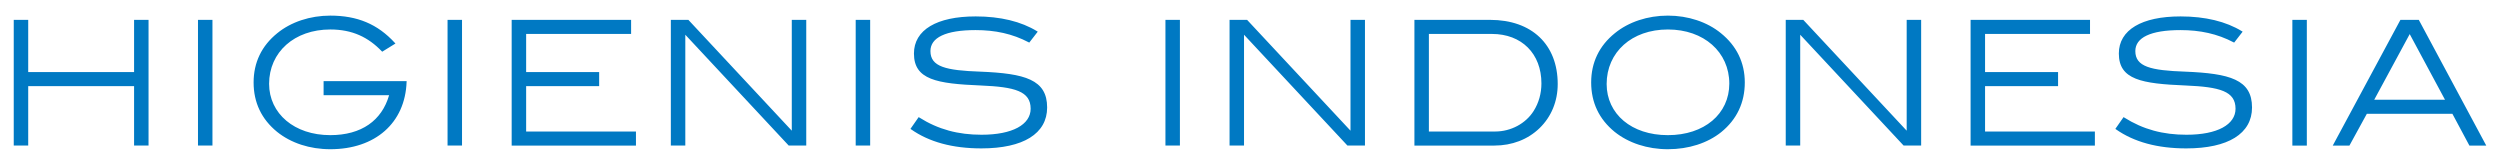 <?xml version="1.0" encoding="UTF-8" standalone="no"?>
<svg
   xmlns:dc="http://purl.org/dc/elements/1.1/"
   xmlns:cc="http://creativecommons.org/ns#"
   xmlns:rdf="http://www.w3.org/1999/02/22-rdf-syntax-ns#"
   xmlns:svg="http://www.w3.org/2000/svg"
   xmlns="http://www.w3.org/2000/svg"
   viewBox="0 0 568.75 37.5"
   height="37.5"
   width="568.75"
   xml:space="preserve"
   version="1.1"
   id="svg2"><defs
     id="defs6" /><g
     transform="matrix(1.25,0,0,-1.25,0,37.5)"
     id="g10"><g
       id="g12"><path
         id="path14"
         style="fill:#0079c3;fill-opacity:1;fill-rule:nonzero;stroke:none"
         d="m 432.108,11.844 12.885,0 -6.425,11.951 -6.46,-11.951 z m 8.149,14.476 12.147,-22.637 0.095,-0.177 -0.201,0 -2.797,0 -0.071,0 -0.035,0.064 -3.058,5.715 -15.575,0 -3.131,-5.716 -0.035,-0.063 -0.071,0 -2.761,0 -0.201,0 0.095,0.177 12.184,22.637 0.034,0.063 0.071,0 3.202,0 0.072,0 0.034,-0.063 z m -20.414,-0.057 0,-22.637 0,-0.12 -0.12,0 -2.393,0 -0.12,0 0,0.12 0,22.637 0,0.12 0.12,0 2.393,0 0.12,0 0,-0.12 z m -11.767,-2.135 -1.399,-1.804 -0.062,-0.079 -0.089,0.046 c -1.499,0.786 -3.026,1.344 -4.627,1.705 -1.6,0.361 -3.276,0.526 -5.072,0.526 -2.709,0 -4.764,-0.342 -6.141,-0.994 -1.363,-0.645 -2.057,-1.598 -2.057,-2.824 0,-1.432 0.711,-2.309 2.171,-2.855 1.499,-0.56 3.78,-0.78 6.878,-0.889 l 6e-4,0 c 4.101,-0.166 7.133,-0.528 9.147,-1.475 2.043,-0.96 3.042,-2.513 3.042,-5.05 0,-2.363 -1.077,-4.241 -3.148,-5.521 -2.02,-1.248 -4.988,-1.924 -8.825,-1.924 -2.63,0 -5.005,0.293 -7.128,0.87 -2.147,0.583 -4.038,1.457 -5.678,2.612 l -0.097,0.069 0.068,0.098 1.362,1.951 0.066,0.094 0.096,-0.061 c 1.738,-1.098 3.513,-1.885 5.383,-2.397 1.87,-0.512 3.838,-0.75 5.963,-0.75 2.837,0 5.053,0.466 6.57,1.28 1.548,0.831 2.365,2.026 2.365,3.458 0,1.6 -0.731,2.588 -2.204,3.207 -1.508,0.633 -3.787,0.888 -6.846,1.017 -4.061,0.166 -7.091,0.434 -9.113,1.246 -2.056,0.825 -3.075,2.203 -3.075,4.579 0,2.125 1.023,3.829 2.978,4.994 1.899,1.132 4.681,1.753 8.259,1.753 2.247,0 4.312,-0.23 6.177,-0.681 1.878,-0.454 3.552,-1.133 5.002,-2.024 l 0.114,-0.07 -0.082,-0.105 z m -26.808,-18.184 0,-2.319 0,-0.12 -0.12,0 -22.38,0 -0.12,0 0,0.12 0,22.637 0,0.12 0.12,0 21.496,0 0.12,0 0,-0.12 0,-2.319 0,-0.12 -0.12,0 -18.983,0 0,-6.937 13.168,0 0.12,0 0,-0.12 0,-2.319 0,-0.12 -0.12,0 -13.168,0 0,-8.262 19.867,0 0.12,0 0,-0.12 z m -31.619,20.319 0,-22.637 0,-0.12 -0.12,0 -3.018,0 -0.052,0 -0.036,0.039 -18.785,20.132 0,-20.05 0,-0.12 -0.12,0 -2.393,0 -0.12,0 0,0.12 0,22.637 0,0.12 0.12,0 3.018,0 0.052,0 0.036,-0.038 18.785,-20.132 0,20.05 0,0.12 0.12,0 2.393,0 0.12,0 0,-0.12 z M 311.618,8.012 c 1.985,1.669 3.116,4.032 3.116,6.767 0,2.857 -1.152,5.335 -3.141,7.09 -1.964,1.733 -4.744,2.765 -8.039,2.765 -3.296,0 -6.069,-1.032 -8.024,-2.776 -1.977,-1.764 -3.12,-4.26 -3.12,-7.152 0,-2.703 1.127,-5.053 3.111,-6.712 1.94,-1.623 4.701,-2.59 8.032,-2.59 3.34,0 6.114,0.971 8.063,2.609 z m 4.833,11.954 c 0.729,-1.502 1.101,-3.166 1.101,-4.966 0,-1.838 -0.362,-3.519 -1.077,-5.03 -0.716,-1.513 -1.786,-2.854 -3.201,-4.008 l -6e-4,-5e-4 c -1.24,-0.996 -2.727,-1.783 -4.392,-2.316 -1.626,-0.522 -3.423,-0.802 -5.327,-0.802 -1.879,0 -3.66,0.287 -5.276,0.814 -1.668,0.543 -3.162,1.342 -4.407,2.342 l -6e-4,3e-4 c -1.417,1.156 -2.488,2.49 -3.204,3.997 -0.712,1.499 -1.073,3.169 -1.073,5.004 0,1.807 0.365,3.476 1.09,4.982 0.721,1.497 1.797,2.833 3.225,3.982 l -3e-4,3e-4 c 1.237,1.012 2.731,1.817 4.387,2.365 1.624,0.537 3.405,0.828 5.26,0.828 1.854,0 3.636,-0.291 5.259,-0.828 1.657,-0.548 3.15,-1.353 4.387,-2.365 l -3e-4,-3e-4 c 1.431,-1.153 2.521,-2.494 3.25,-3.997 z M 260.056,6.065 l 12.063,0 c 1.439,0 2.825,0.366 4.028,1.007 1.225,0.654 2.262,1.594 2.975,2.728 l 0,6e-4 c 0.467,0.737 0.819,1.537 1.055,2.372 0.241,0.852 0.361,1.743 0.361,2.643 0,2.709 -0.898,4.962 -2.472,6.536 -1.573,1.574 -3.827,2.472 -6.536,2.472 l -11.474,0 0,-17.759 z m -2.513,20.319 13.656,0 c 3.797,0 6.868,-1.121 8.993,-3.137 2.134,-2.025 3.312,-4.949 3.312,-8.542 0,-1.564 -0.29,-3.055 -0.85,-4.416 -0.558,-1.355 -1.386,-2.581 -2.463,-3.621 -1.063,-1.026 -2.314,-1.819 -3.705,-2.353 -1.382,-0.531 -2.903,-0.809 -4.512,-0.809 l -14.429,0 -0.12,0 0,0.12 0,22.637 0,0.12 0.12,0 z m -9.119,-0.12 0,-22.637 0,-0.12 -0.12,0 -3.018,0 -0.052,0 -0.036,0.039 -18.785,20.132 0,-20.05 0,-0.12 -0.12,0 -2.392,0 -0.12,0 0,0.12 0,22.637 0,0.12 0.12,0 3.018,0 0.052,0 0.036,-0.038 18.785,-20.132 0,20.05 0,0.12 0.12,0 2.393,0 0.12,0 0,-0.12 z m -33.68,0 0,-22.637 0,-0.12 -0.12,0 -2.393,0 -0.12,0 0,0.12 0,22.637 0,0.12 0.12,0 2.393,0 0.12,0 0,-0.12 z" /><path
         id="path16"
         style="fill:#0079c3;fill-opacity:1;fill-rule:nonzero;stroke:none"
         d="m 188.785,24.129 -1.399,-1.804 -0.061,-0.079 -0.089,0.046 c -1.499,0.786 -3.026,1.344 -4.627,1.705 -1.601,0.361 -3.276,0.526 -5.072,0.526 -2.709,0 -4.764,-0.342 -6.141,-0.994 -1.363,-0.645 -2.057,-1.598 -2.057,-2.824 0,-1.432 0.711,-2.309 2.171,-2.855 1.499,-0.56 3.78,-0.78 6.878,-0.889 l 6e-4,0 c 4.101,-0.166 7.134,-0.528 9.147,-1.475 2.043,-0.96 3.042,-2.513 3.042,-5.05 0,-2.363 -1.077,-4.241 -3.148,-5.521 -2.02,-1.248 -4.988,-1.924 -8.825,-1.924 -2.63,0 -5.005,0.293 -7.128,0.87 -2.147,0.583 -4.038,1.457 -5.677,2.612 l -0.098,0.069 0.068,0.098 1.362,1.951 0.066,0.094 0.096,-0.061 c 1.738,-1.098 3.513,-1.885 5.384,-2.397 1.87,-0.512 3.838,-0.75 5.963,-0.75 2.836,0 5.052,0.466 6.57,1.28 1.548,0.831 2.365,2.026 2.365,3.458 0,1.6 -0.731,2.588 -2.204,3.207 -1.507,0.633 -3.787,0.888 -6.846,1.017 -4.061,0.166 -7.091,0.434 -9.113,1.246 -2.057,0.825 -3.076,2.203 -3.076,4.579 0,2.125 1.024,3.829 2.978,4.994 1.899,1.132 4.681,1.753 8.259,1.753 2.247,0 4.312,-0.23 6.177,-0.681 1.878,-0.454 3.552,-1.133 5.002,-2.024 l 0.114,-0.07 -0.082,-0.105 z m -30.416,2.135 0,-22.637 0,-0.12 -0.12,0 -2.392,0 -0.12,0 0,0.12 0,22.637 0,0.12 0.12,0 2.392,0 0.12,0 0,-0.12 z m -11.632,0 0,-22.637 0,-0.12 -0.12,0 -3.018,0 -0.052,0 -0.036,0.039 -18.785,20.132 0,-20.05 0,-0.12 -0.12,0 -2.393,0 -0.12,0 0,0.12 0,22.637 0,0.12 0.12,0 3.018,0 0.052,0 0.036,-0.038 18.785,-20.132 0,20.05 0,0.12 0.12,0 2.393,0 0.12,0 0,-0.12 z m -30.993,-20.319 0,-2.319 0,-0.12 -0.12,0 -22.38,0 -0.12,0 0,0.12 0,22.637 0,0.12 0.12,0 21.497,0 0.12,0 0,-0.12 0,-2.319 0,-0.12 -0.12,0 -18.983,0 0,-6.937 13.168,0 0.12,0 0,-0.12 0,-2.319 0,-0.12 -0.12,0 -13.168,0 0,-8.262 19.867,0 0.12,0 0,-0.12 z m -31.656,20.319 0,-22.637 0,-0.12 -0.12,0 -2.393,0 -0.12,0 0,0.12 0,22.637 0,0.12 0.12,0 2.393,0 0.12,0 0,-0.12 z m -25.077,-11.033 14.871,0 0.124,0 -0.004,-0.124 C 73.873,11.363 72.447,8.301 70.035,6.173 67.615,4.037 64.204,2.843 60.116,2.843 c -1.892,0 -3.669,0.286 -5.277,0.81 -1.669,0.543 -3.157,1.343 -4.405,2.346 l -5e-4,3e-4 c -1.417,1.156 -2.488,2.49 -3.204,3.997 -0.713,1.499 -1.073,3.169 -1.073,5.004 0,1.807 0.365,3.476 1.089,4.982 0.721,1.497 1.798,2.833 3.225,3.982 l -3e-4,3e-4 c 1.237,1.012 2.731,1.817 4.387,2.365 1.624,0.537 3.406,0.828 5.26,0.828 2.445,0 4.596,-0.381 6.529,-1.192 1.934,-0.812 3.651,-2.055 5.227,-3.78 l 0.098,-0.107 -0.124,-0.076 -2.208,-1.362 -0.082,-0.051 -0.067,0.07 c -1.222,1.277 -2.563,2.271 -4.098,2.946 -1.534,0.674 -3.268,1.03 -5.275,1.03 -3.28,0 -6.054,-1.034 -8.014,-2.775 -1.979,-1.76 -3.129,-4.245 -3.129,-7.116 0,-2.685 1.145,-5.044 3.139,-6.718 1.948,-1.636 4.709,-2.621 8.004,-2.621 2.821,0 5.176,0.661 6.99,1.915 1.78,1.231 3.042,3.038 3.71,5.353 l -11.804,0 -0.12,0 0,0.12 0,2.319 0,0.12 0.12,0 z m -20.345,11.033 0,-22.637 0,-0.12 -0.12,0 -2.393,0 -0.12,0 0,0.12 0,22.637 0,0.12 0.12,0 2.393,0 0.12,0 0,-0.12 z m -11.632,0 0,-22.637 0,-0.12 -0.12,0 -2.392,0 -0.12,0 0,0.12 0,10.701 -19.268,0 0,-10.701 0,-0.12 -0.12,0 -2.393,0 -0.12,0 0,0.12 0,22.637 0,0.12 0.12,0 2.393,0 0.12,0 0,-0.12 0,-9.376 19.268,0 0,9.376 0,0.12 0.12,0 2.392,0 0.12,0 0,-0.12 z" /></g></g></svg>